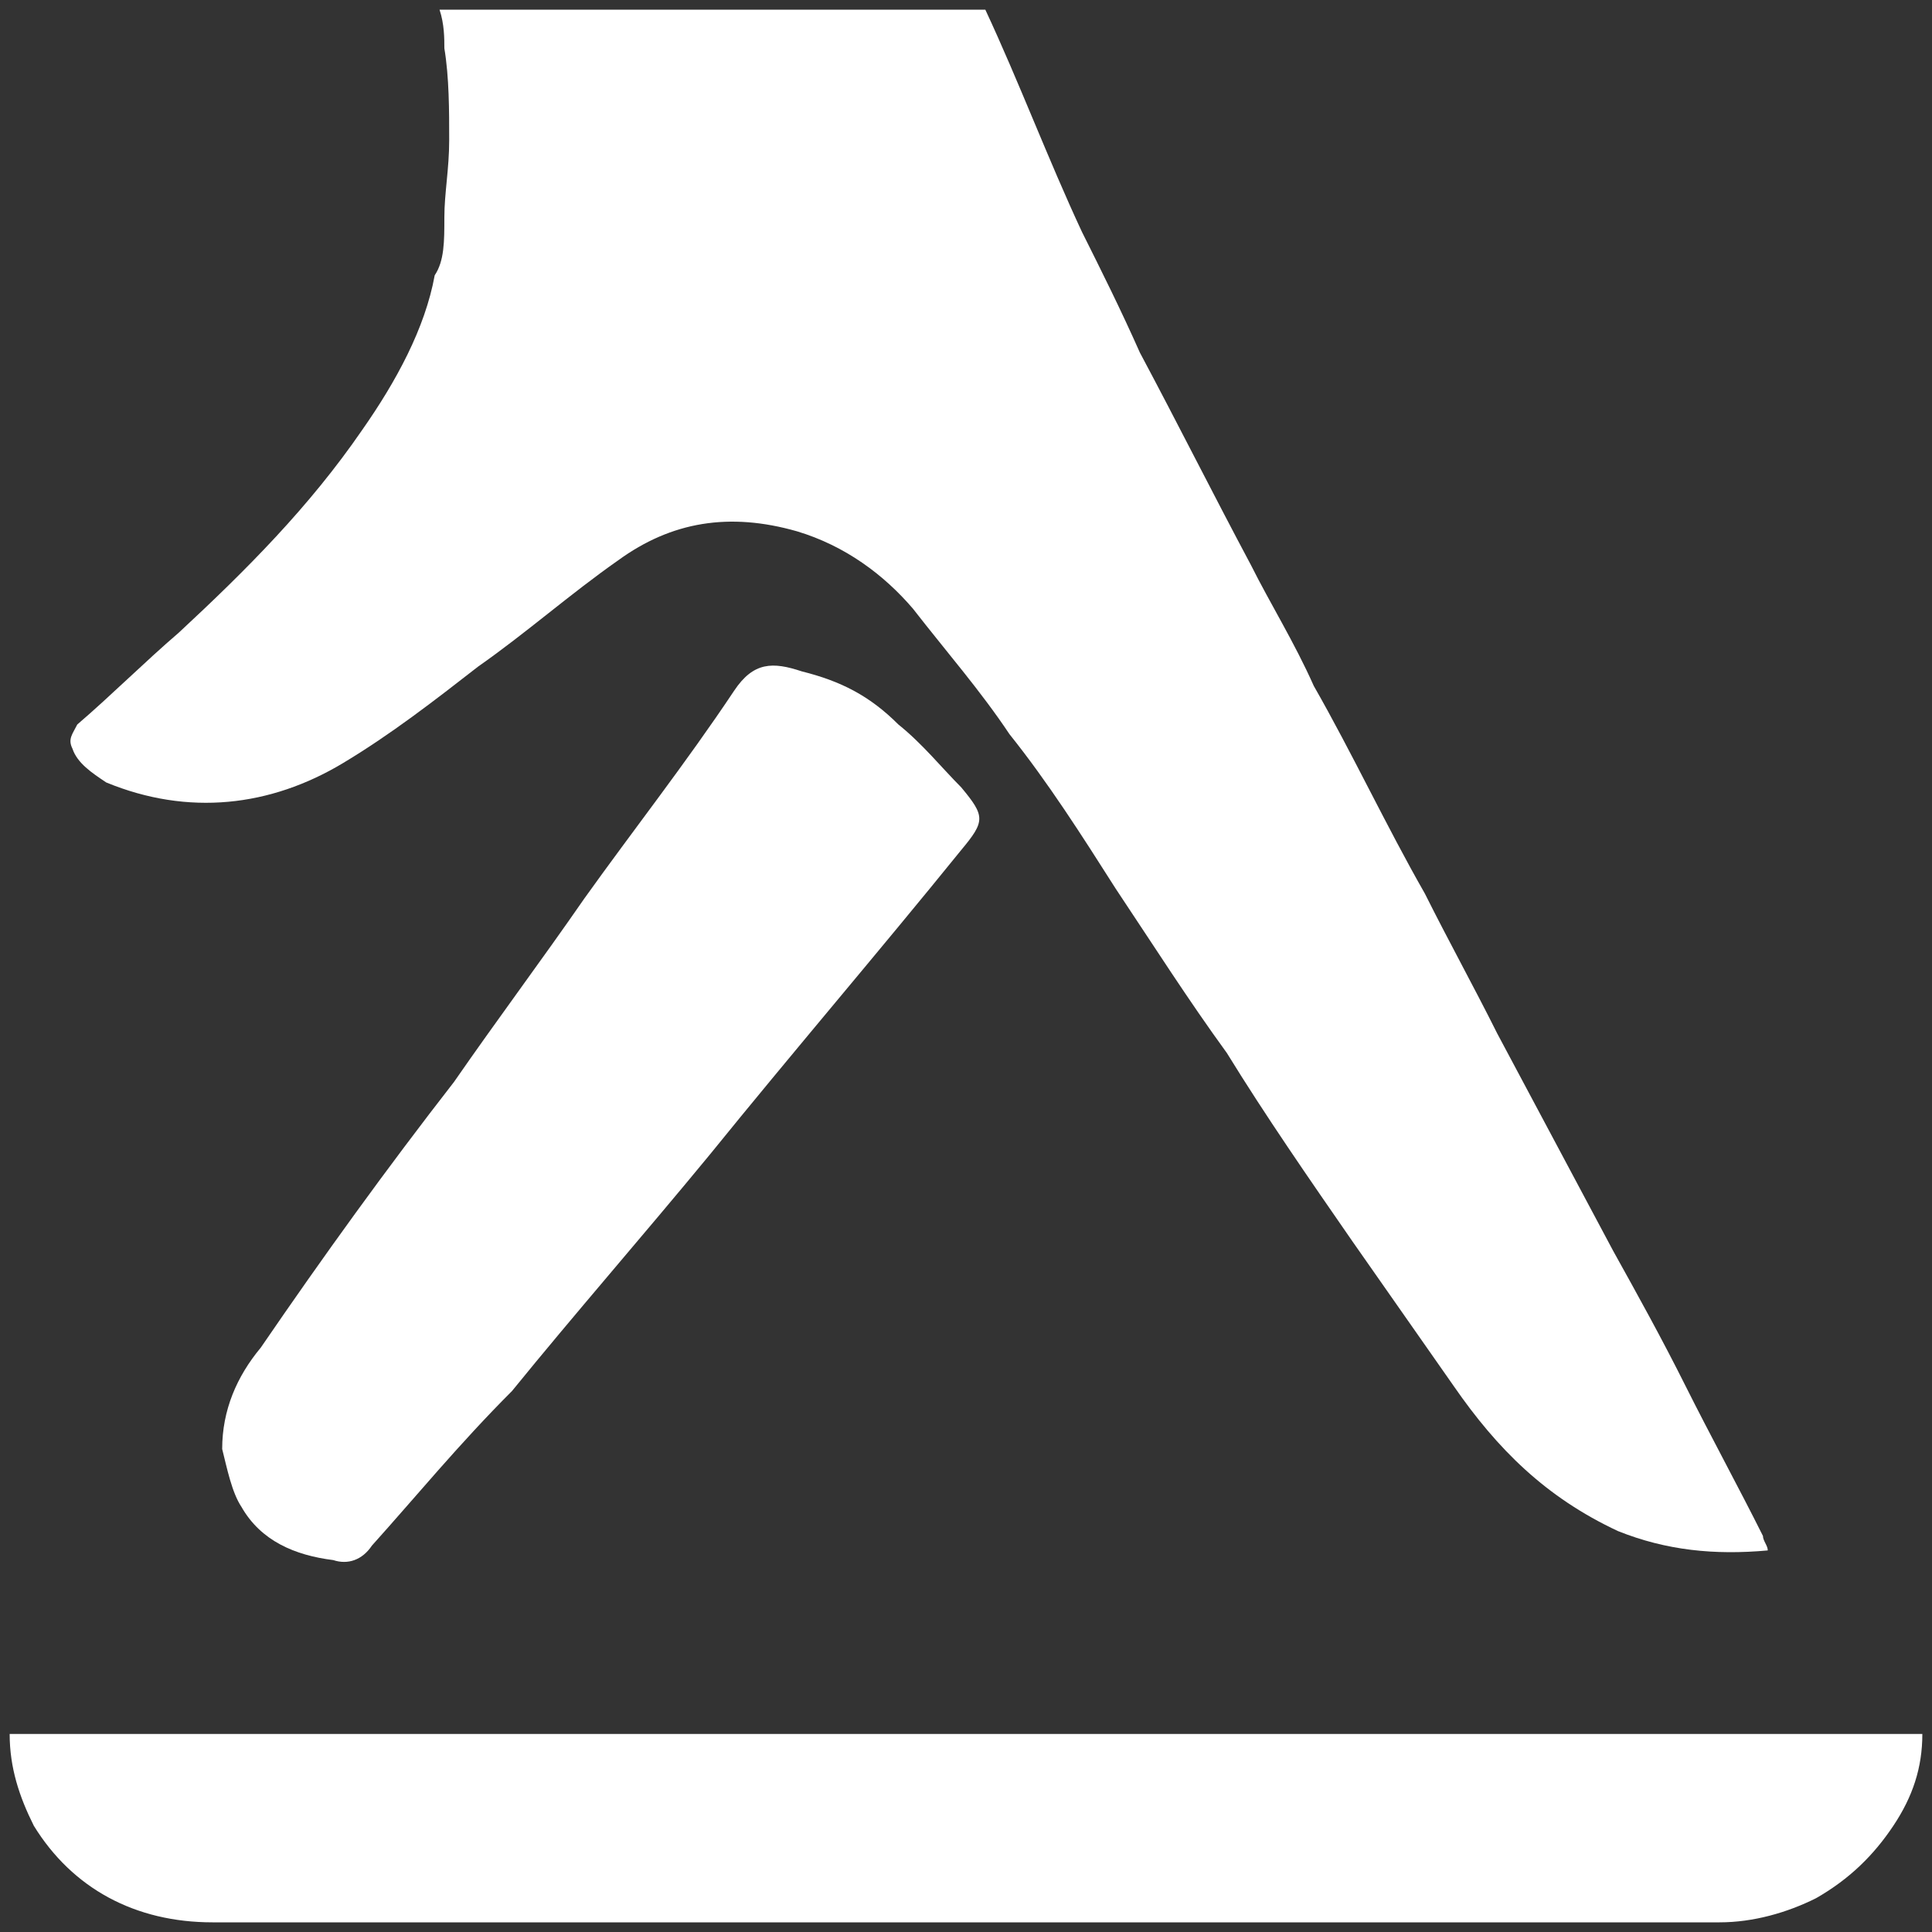 <?xml version="1.0" encoding="utf-8"?>
<!-- Generator: Adobe Illustrator 28.2.0, SVG Export Plug-In . SVG Version: 6.00 Build 0)  -->
<svg version="1.1" id="Layer_1" xmlns="http://www.w3.org/2000/svg" xmlns:xlink="http://www.w3.org/1999/xlink" x="0px" y="0px"
	 width="40px" height="40px" viewBox="0 0 40 40" enable-background="new 0 0 40 40" xml:space="preserve">
<rect x="0" y="0" width="40" height="40" fill="#333333" stroke="none"/>
<g>
	<g>
		<path fill="#FFFFFF" d="M9.1,0.2c3.8,0,7.6,0,11.3,0c0.7,1.5,1.3,3.1,2,4.6c0.4,0.8,0.8,1.6,1.2,2.5c0.8,1.5,1.5,2.9,2.3,4.4
			c0.4,0.8,0.9,1.6,1.3,2.5c0.8,1.4,1.5,2.9,2.3,4.3c0.5,1,1,1.9,1.5,2.9c0.8,1.5,1.6,3,2.4,4.5c0.5,0.9,1,1.8,1.5,2.8
			c0.5,1,1.1,2.1,1.6,3.1c0,0.1,0.1,0.2,0.1,0.3c-1.1,0.1-2.1,0-3.1-0.4C32,31,31,30,30.1,28.7c-0.7-1-1.4-2-2.1-3
			c-0.9-1.3-1.8-2.6-2.6-3.9c-0.8-1.1-1.5-2.2-2.3-3.4c-0.7-1.1-1.4-2.2-2.2-3.2c-0.6-0.9-1.3-1.7-2-2.6c-0.6-0.7-1.4-1.3-2.4-1.6
			c-1.4-0.4-2.6-0.2-3.7,0.6c-1,0.7-1.9,1.5-2.9,2.2c-0.9,0.7-1.8,1.4-2.8,2c-1.5,0.9-3.2,1.1-4.9,0.4c-0.3-0.2-0.6-0.4-0.7-0.7
			c-0.1-0.2,0-0.3,0.1-0.5c0.7-0.6,1.4-1.3,2.1-1.9c1.4-1.3,2.7-2.6,3.8-4.2c0.7-1,1.3-2.1,1.5-3.2C9.2,5.4,9.2,5,9.2,4.5
			c0-0.5,0.1-1,0.1-1.6c0-0.6,0-1.3-0.1-1.9C9.2,0.8,9.2,0.5,9.1,0.2z"/>
		<path fill="#FFFFFF" d="M0.2,35.9c13.2,0,26.4,0,39.6,0c0,0.7-0.2,1.3-0.6,1.9c-0.4,0.6-0.9,1.1-1.6,1.5c-0.6,0.3-1.3,0.5-2,0.5
			c-10.4,0-20.8,0-31.2,0c-1.6,0-2.9-0.7-3.7-2C0.4,37.2,0.2,36.6,0.2,35.9z"/>
		<path fill="#FFFFFF" d="M4.6,30c0-0.8,0.3-1.5,0.8-2.1c1.3-1.9,2.6-3.7,4-5.5c0.9-1.3,1.8-2.5,2.7-3.8c1-1.4,2.1-2.8,3.1-4.3
			c0.4-0.6,0.8-0.6,1.4-0.4c0.8,0.2,1.4,0.5,2,1.1c0.5,0.4,0.9,0.9,1.3,1.3c0.5,0.6,0.5,0.7,0,1.3c-1.7,2.1-3.5,4.2-5.2,6.3
			c-1.4,1.7-2.8,3.3-4.1,4.9C9.5,29.9,8.6,31,7.7,32c-0.2,0.3-0.5,0.4-0.8,0.3c-0.8-0.1-1.5-0.4-1.9-1.1C4.8,30.9,4.7,30.4,4.6,30
			C4.6,30,4.6,30,4.6,30z"/>
	</g>
</g>
</svg>
